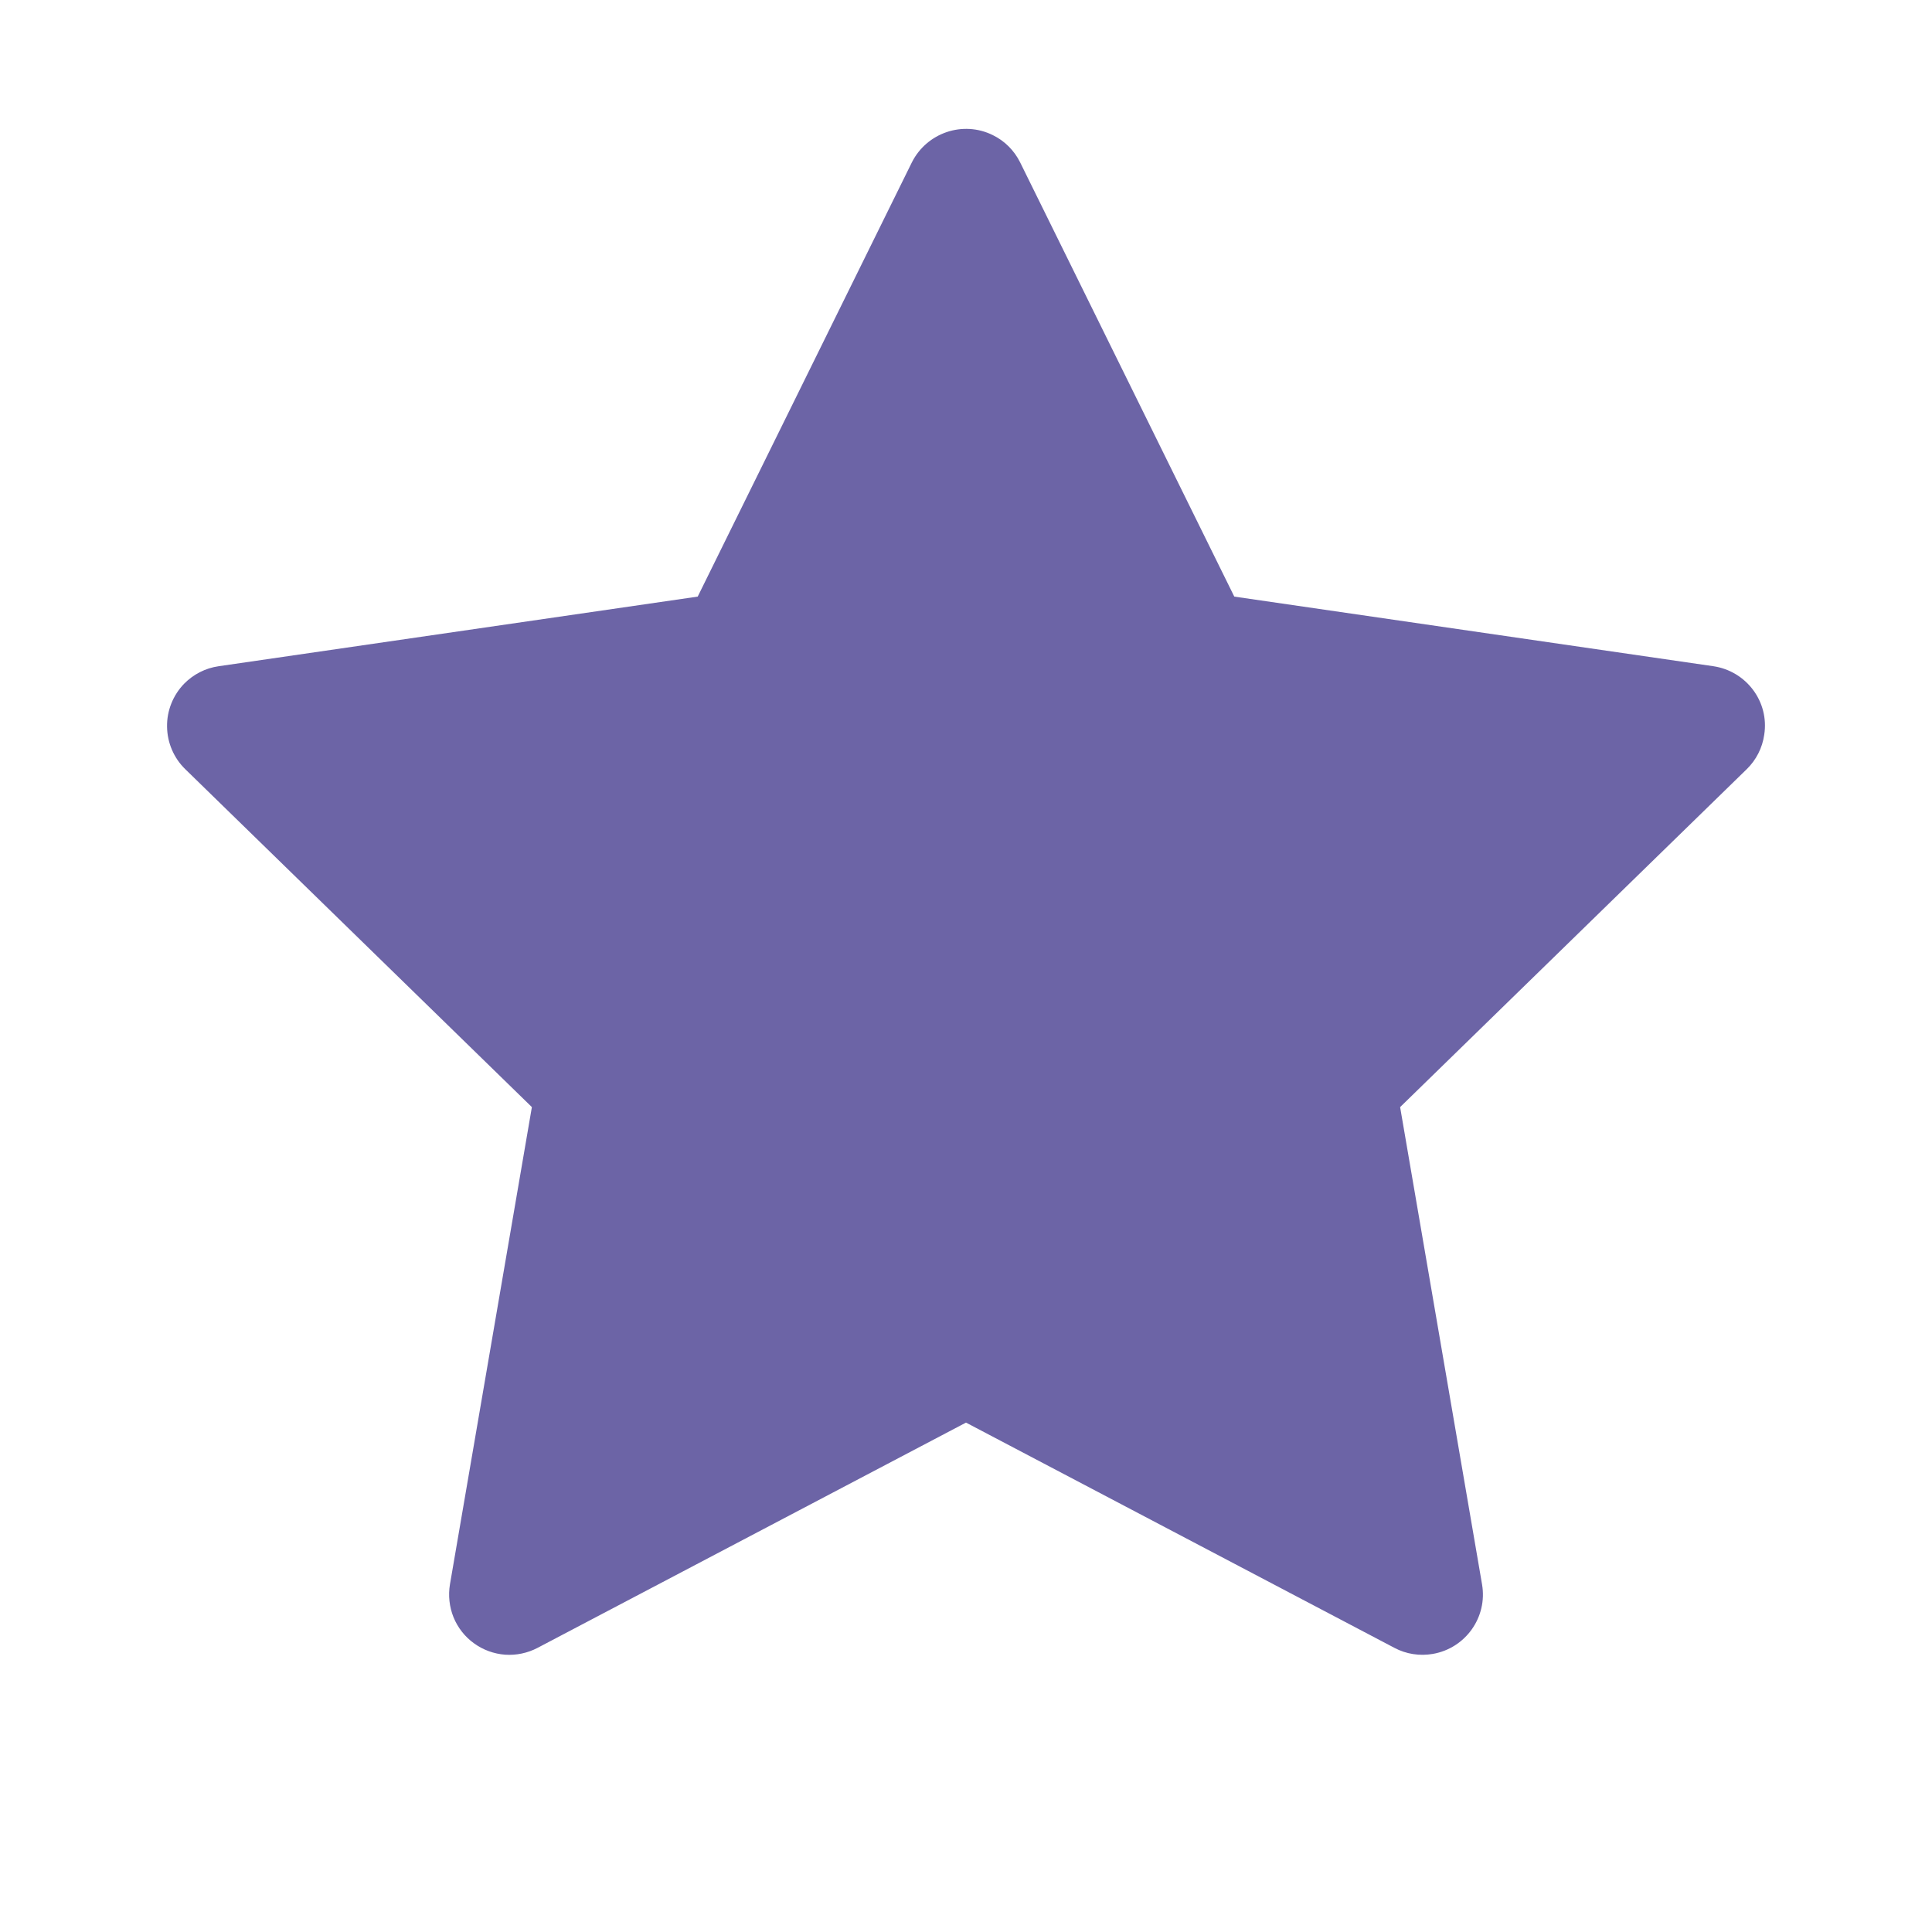 <?xml version="1.0" encoding="UTF-8"?> <svg xmlns="http://www.w3.org/2000/svg" width="30" height="30" viewBox="0 0 30 30" fill="none"><path d="M26.605 10.345L19.166 9.264L15.841 2.522C15.75 2.338 15.601 2.188 15.416 2.098C14.953 1.869 14.391 2.06 14.159 2.522L10.834 9.264L3.396 10.345C3.19 10.374 3.003 10.471 2.859 10.617C2.686 10.796 2.59 11.036 2.594 11.284C2.597 11.533 2.699 11.771 2.877 11.944L8.259 17.191L6.987 24.601C6.958 24.773 6.977 24.95 7.042 25.112C7.108 25.274 7.218 25.415 7.36 25.517C7.501 25.62 7.669 25.681 7.843 25.694C8.018 25.706 8.192 25.669 8.347 25.588L15 22.09L21.653 25.588C21.835 25.685 22.046 25.717 22.248 25.682C22.758 25.594 23.101 25.11 23.013 24.601L21.741 17.191L27.123 11.944C27.27 11.801 27.366 11.613 27.395 11.408C27.475 10.896 27.117 10.421 26.605 10.345Z" fill="#6C64A6"></path></svg> 